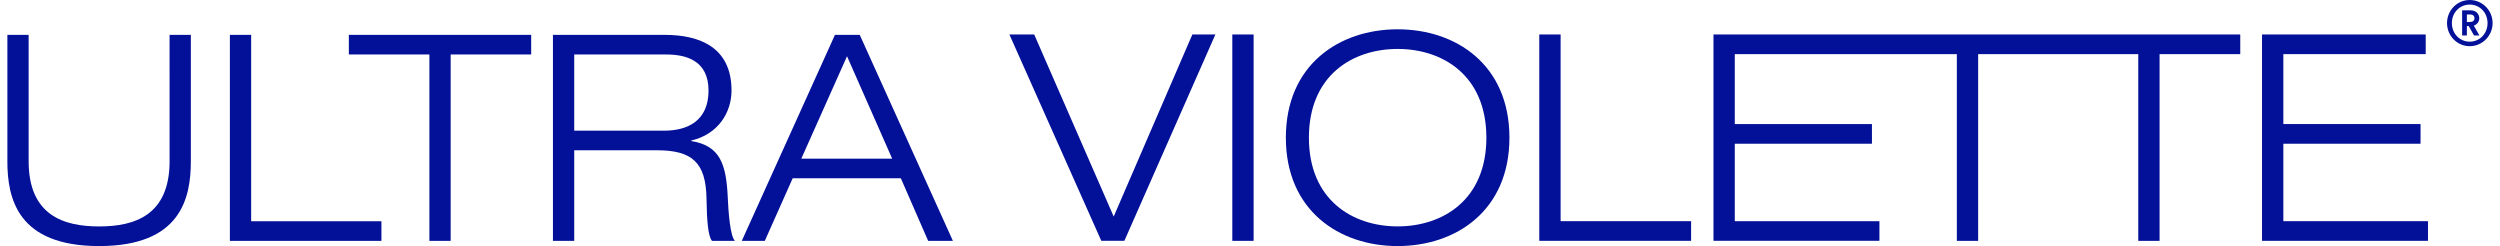 <svg fill="none" height="25" viewBox="0 0 254 25" width="254" xmlns="http://www.w3.org/2000/svg" xmlns:xlink="http://www.w3.org/1999/xlink"><clipPath id="a"><path d="m.75 0h252.5v25h-252.5z"/></clipPath><g clip-path="url(#a)" fill="#031098"><path d="m17.23 16.381c0 5.482-3.536 6.625-7.16 6.625-3.623 0-7.16-1.141-7.16-6.625v-12.838h-2.161v12.838c0 3.811 1.053 8.619 9.321 8.619 8.267 0 9.32-4.808 9.32-8.619v-12.838h-2.161z"/><path d="m25.517 3.543h-2.161v20.93h15.397v-1.994h-13.236z"/><path d="m35.443 5.537h8.183v18.936h2.161v-18.936h8.181v-1.994h-18.525z"/><path d="m70.234 14.33v-.057c2.719-.617 4.089-2.844 4.089-5.072 0-4.398-3.241-5.658-6.78-5.658h-11.365v20.928h2.163v-9.204h8.384c3.596 0 4.999 1.231 5.056 4.925.03 2.285.176 3.838.555 4.281h2.337c-.498-.47-.672-3.021-.729-4.338-.149-3.428-.761-5.335-3.71-5.803zm-11.893-1.054v-7.739h9.35c1.988 0 4.295.584 4.295 3.664 0 3.08-2.131 4.075-4.5 4.075z"/><path d="m84.831 3.543-9.464 20.928h2.337l2.833-6.359h10.988l2.776 6.359h2.513l-9.464-20.928h-2.515zm-3.417 12.575 4.644-10.404 4.587 10.404z"/><path d="m209.051 3.503h-18.336-.097-16.529v20.965h16.861v-1.996h-14.696v-7.868h13.935v-1.999h-13.935v-7.105h14.364.097 8.099v18.969h2.166v-18.969h8.071.126 8.07v18.969h2.166v-18.969h8.197v-1.996h-18.433z"/><path d="m158.558 3.503h-2.166v20.965h15.424v-1.996h-13.258z"/><path d="m231.989 14.603h13.938v-1.999h-13.938v-7.105h14.463v-1.996h-16.629v20.965h16.86v-1.996h-14.694z"/><path d="m142.001 2.976c-5.943 0-11.358 3.612-11.358 11.011 0 7.399 5.417 11.013 11.358 11.013 5.94 0 11.357-3.612 11.357-11.013 0-7.401-5.415-11.011-11.357-11.011zm0 20.025c-4.597 0-9.016-2.7-9.016-9.014 0-6.315 4.421-9.015 9.016-9.015 4.594 0 9.015 2.702 9.015 9.015 0 6.312-4.418 9.014-9.015 9.014z"/><path d="m113.152 22.002-8.077-18.499h-2.52l9.338 20.965h2.342l9.248-20.965h-2.339z"/><path d="m127.367 3.503h-2.164v20.968h2.164z"/><path d="m250.923 0c-1.279 0-2.305 1.057-2.305 2.344s1.026 2.349 2.305 2.349 2.325-1.059 2.325-2.349c0-1.29-1.041-2.344-2.325-2.344zm0 4.234c-1.014 0-1.812-.82-1.812-1.887 0-1.067.798-1.882 1.812-1.882s1.812.813 1.812 1.882c0 1.069-.798 1.887-1.812 1.887z"/><path d="m251.894 1.85c0-.45-.369-.801-.862-.801h-.88v2.553h.481v-.952h.191l.533.952h.55l-.57-.997c.329-.109.557-.4.557-.758zm-.931.383h-.33v-.763h.33c.285 0 .443.139.443.388 0 .234-.158.373-.443.373z"/></g></svg>